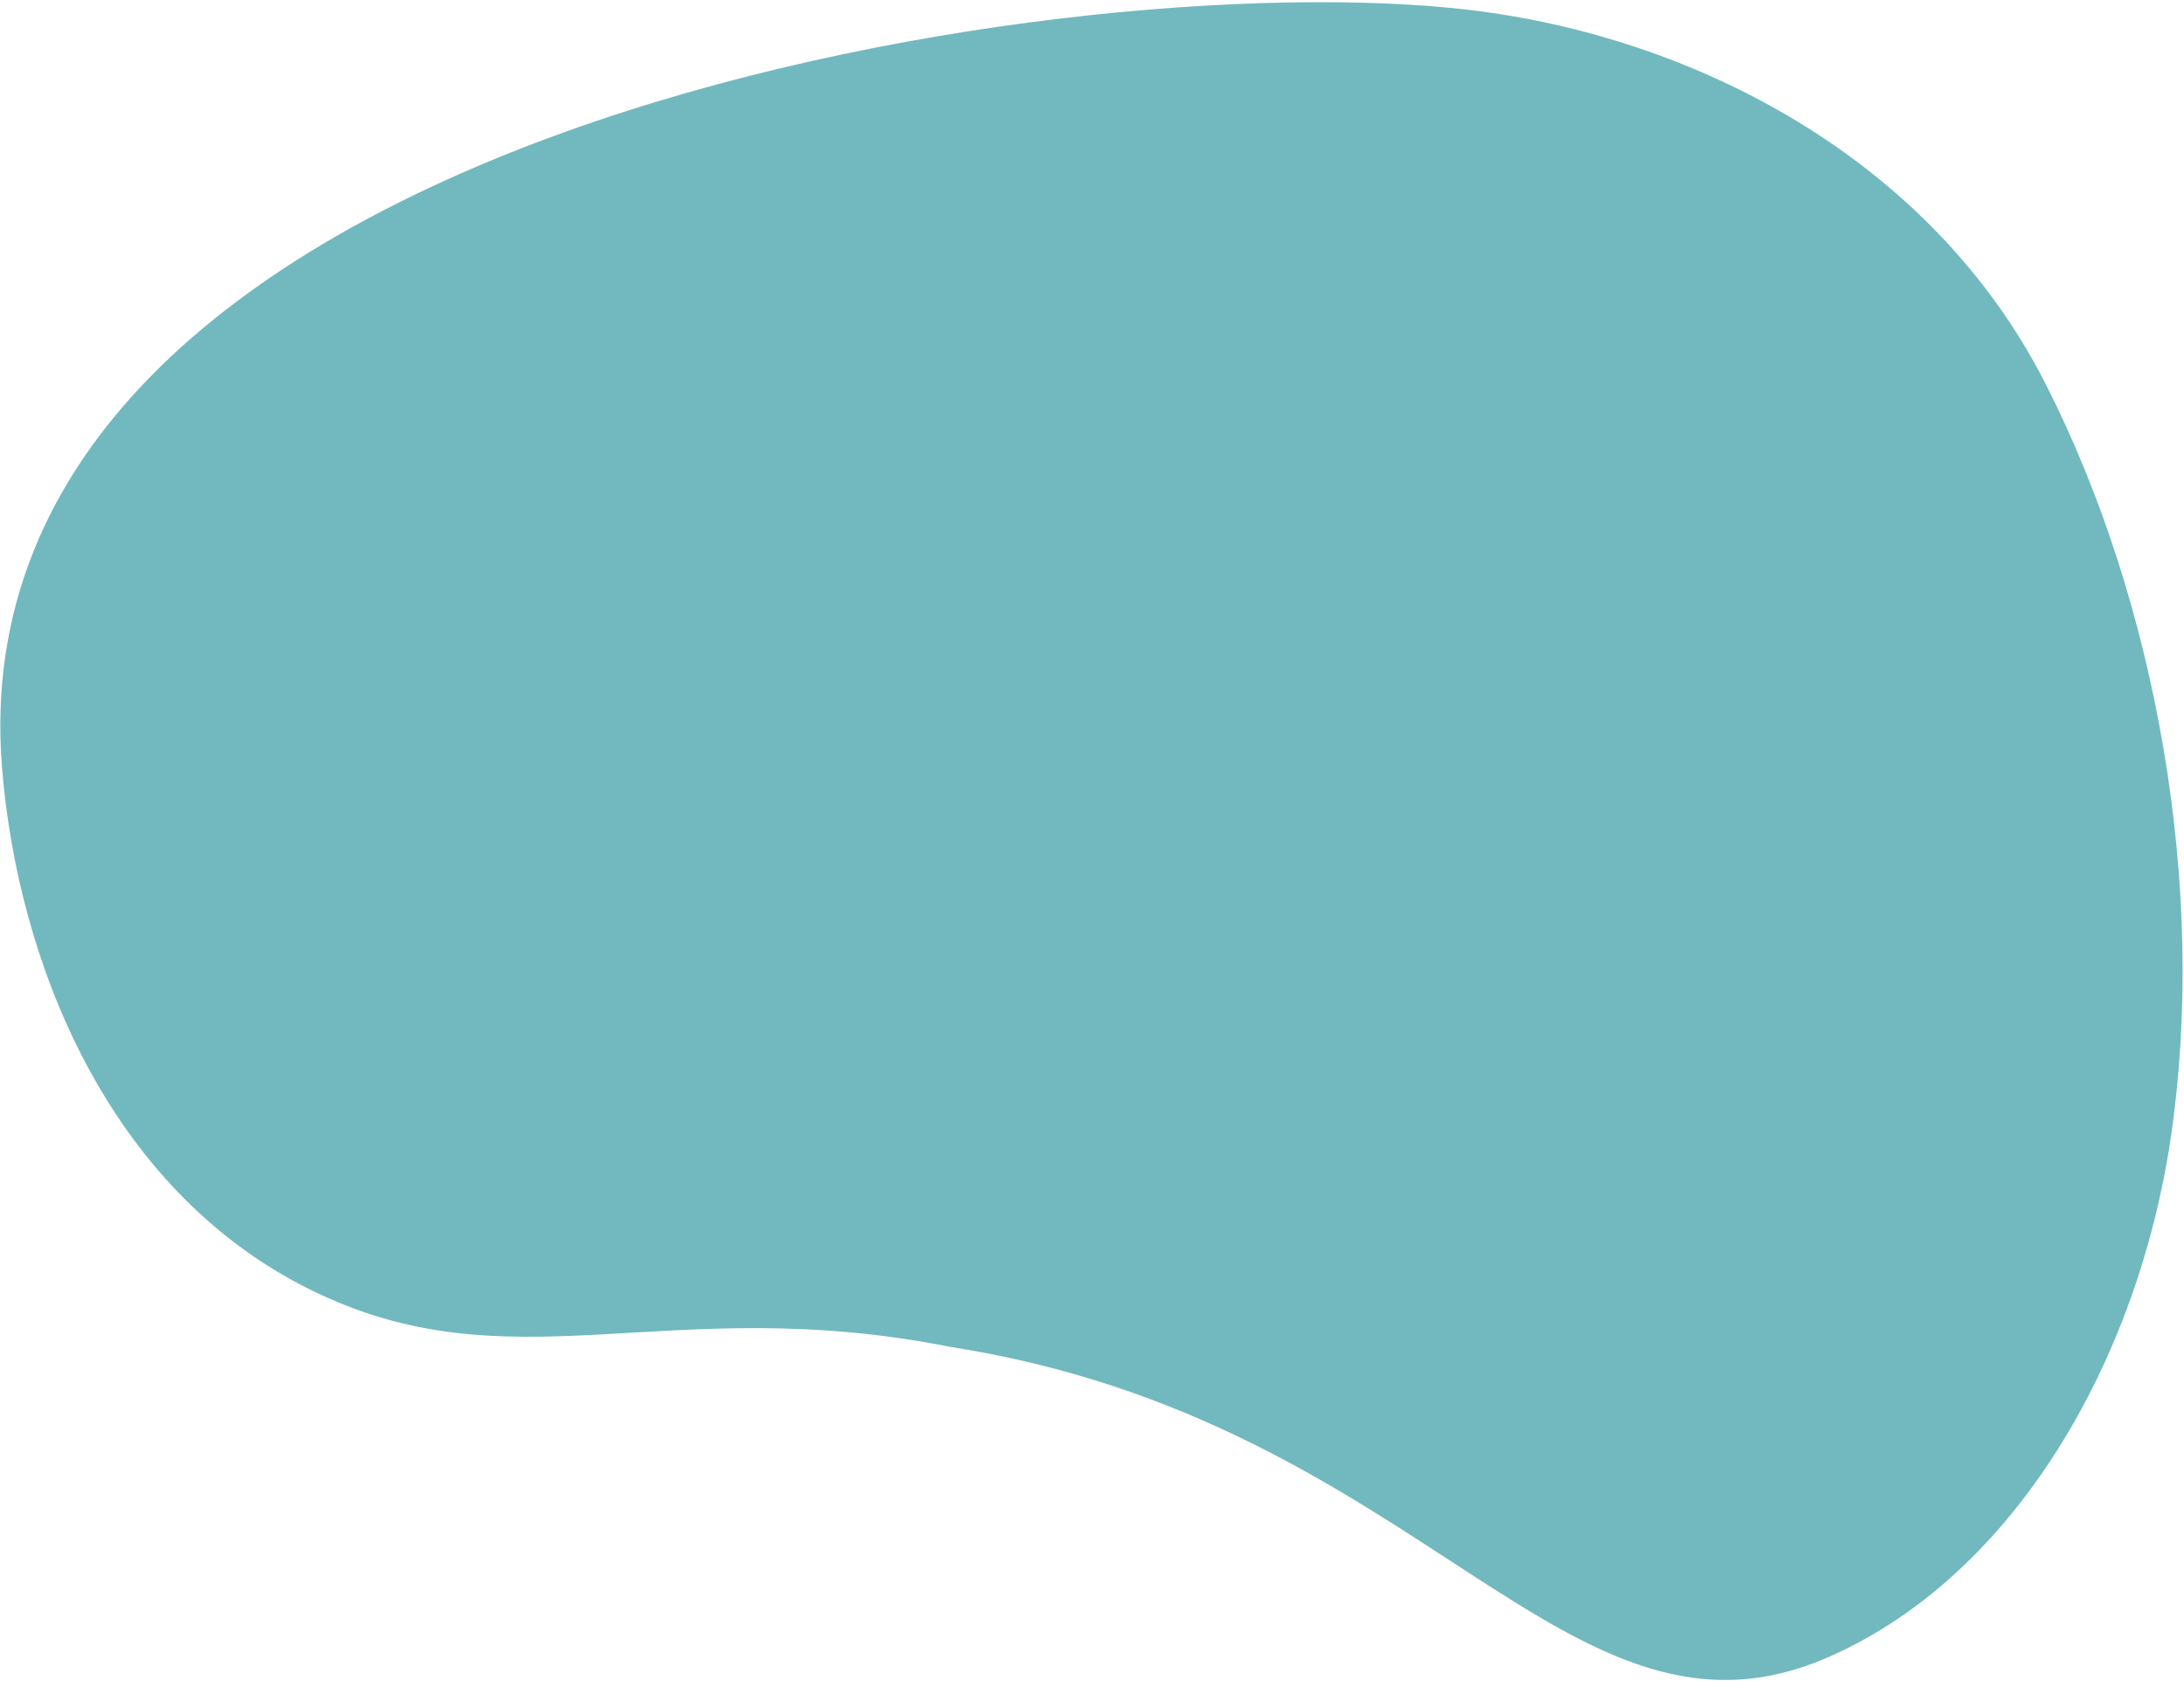 <svg xmlns="http://www.w3.org/2000/svg" viewBox="0 0 873 672" fill="none">
  <path fill="#71B9BE" d="M817.725 153.517c44.375 87.324 64.722 201.9 49.962 301.367-13.16 88.653-61.992 174.285-136.209 207.161-105.464 46.693-161.629-94.133-351.705-123.736-113.768-22.612-175.272 17.179-256.113-23.038C42.818 475.053 7.009 383.954.808 306.788-19.555 53.461 423.322-15.562 587.565 3.99c89.106 10.613 184.089 58.89 230.16 149.528Z"/>
</svg>
